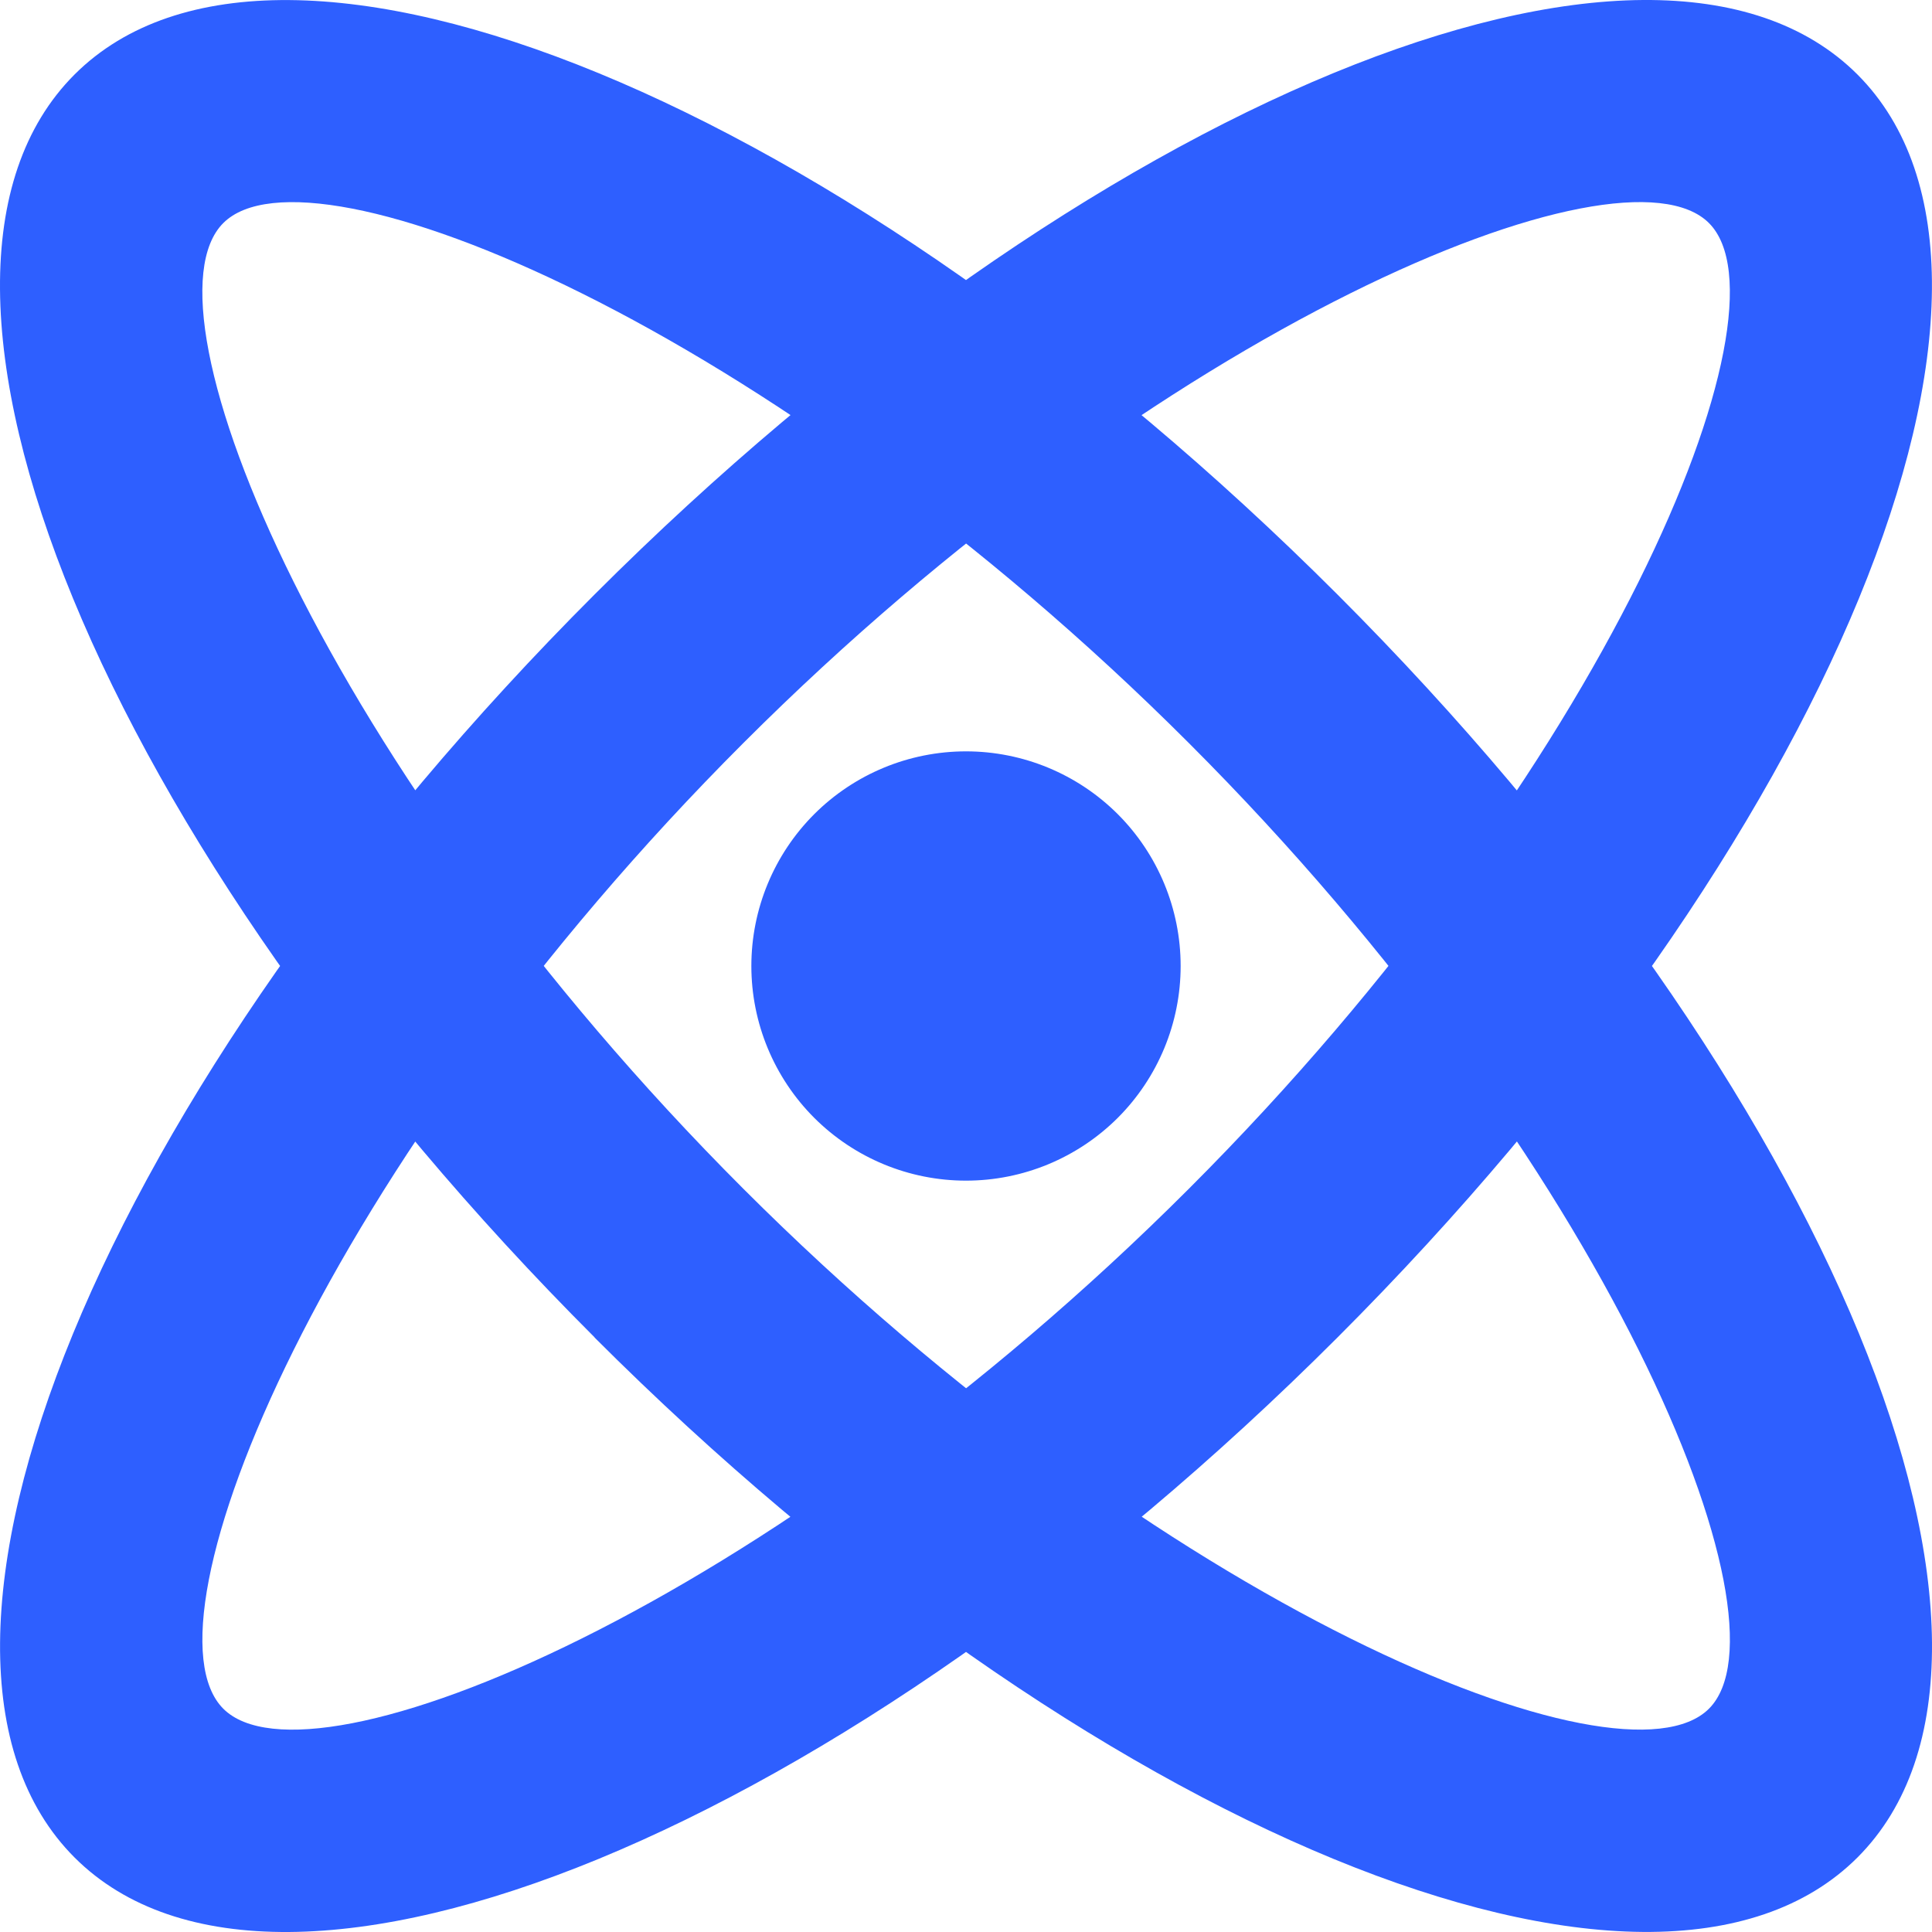 <svg width="40" height="40" viewBox="0 0 40 40" fill="none" xmlns="http://www.w3.org/2000/svg"><path d="M1.543 38.457C-2.701 34.208 2.116 22.502 12.309 12.309C22.502 2.116 34.208 -2.704 38.457 1.543C42.701 5.792 37.884 17.498 27.691 27.691C17.498 37.884 5.792 42.704 1.543 38.457ZM4.623 35.377C6.434 37.19 15.96 33.266 24.615 24.611C33.271 15.956 37.193 6.429 35.382 4.618C33.571 2.805 24.044 6.729 15.389 15.385C6.734 24.04 2.812 33.566 4.623 35.377ZM12.311 27.689C2.116 17.498 -2.704 5.792 1.543 1.543C5.792 -2.701 17.498 2.116 27.691 12.309C37.884 22.502 42.704 34.208 38.457 38.457C34.208 42.701 22.502 37.884 12.309 27.691L12.311 27.689ZM15.389 24.611C24.044 33.266 33.571 37.188 35.382 35.377C37.195 33.566 33.271 24.04 24.615 15.385C15.96 6.729 6.434 2.807 4.623 4.618C2.81 6.429 6.734 15.956 15.389 24.611ZM20 24.444C18.821 24.444 17.691 23.976 16.857 23.143C16.024 22.309 15.556 21.179 15.556 20C15.556 18.821 16.024 17.691 16.857 16.857C17.691 16.024 18.821 15.556 20 15.556C21.179 15.556 22.309 16.024 23.143 16.857C23.976 17.691 24.444 18.821 24.444 20C24.444 21.179 23.976 22.309 23.143 23.143C22.309 23.976 21.179 24.444 20 24.444Z" fill="#2E5FFF"/></svg>